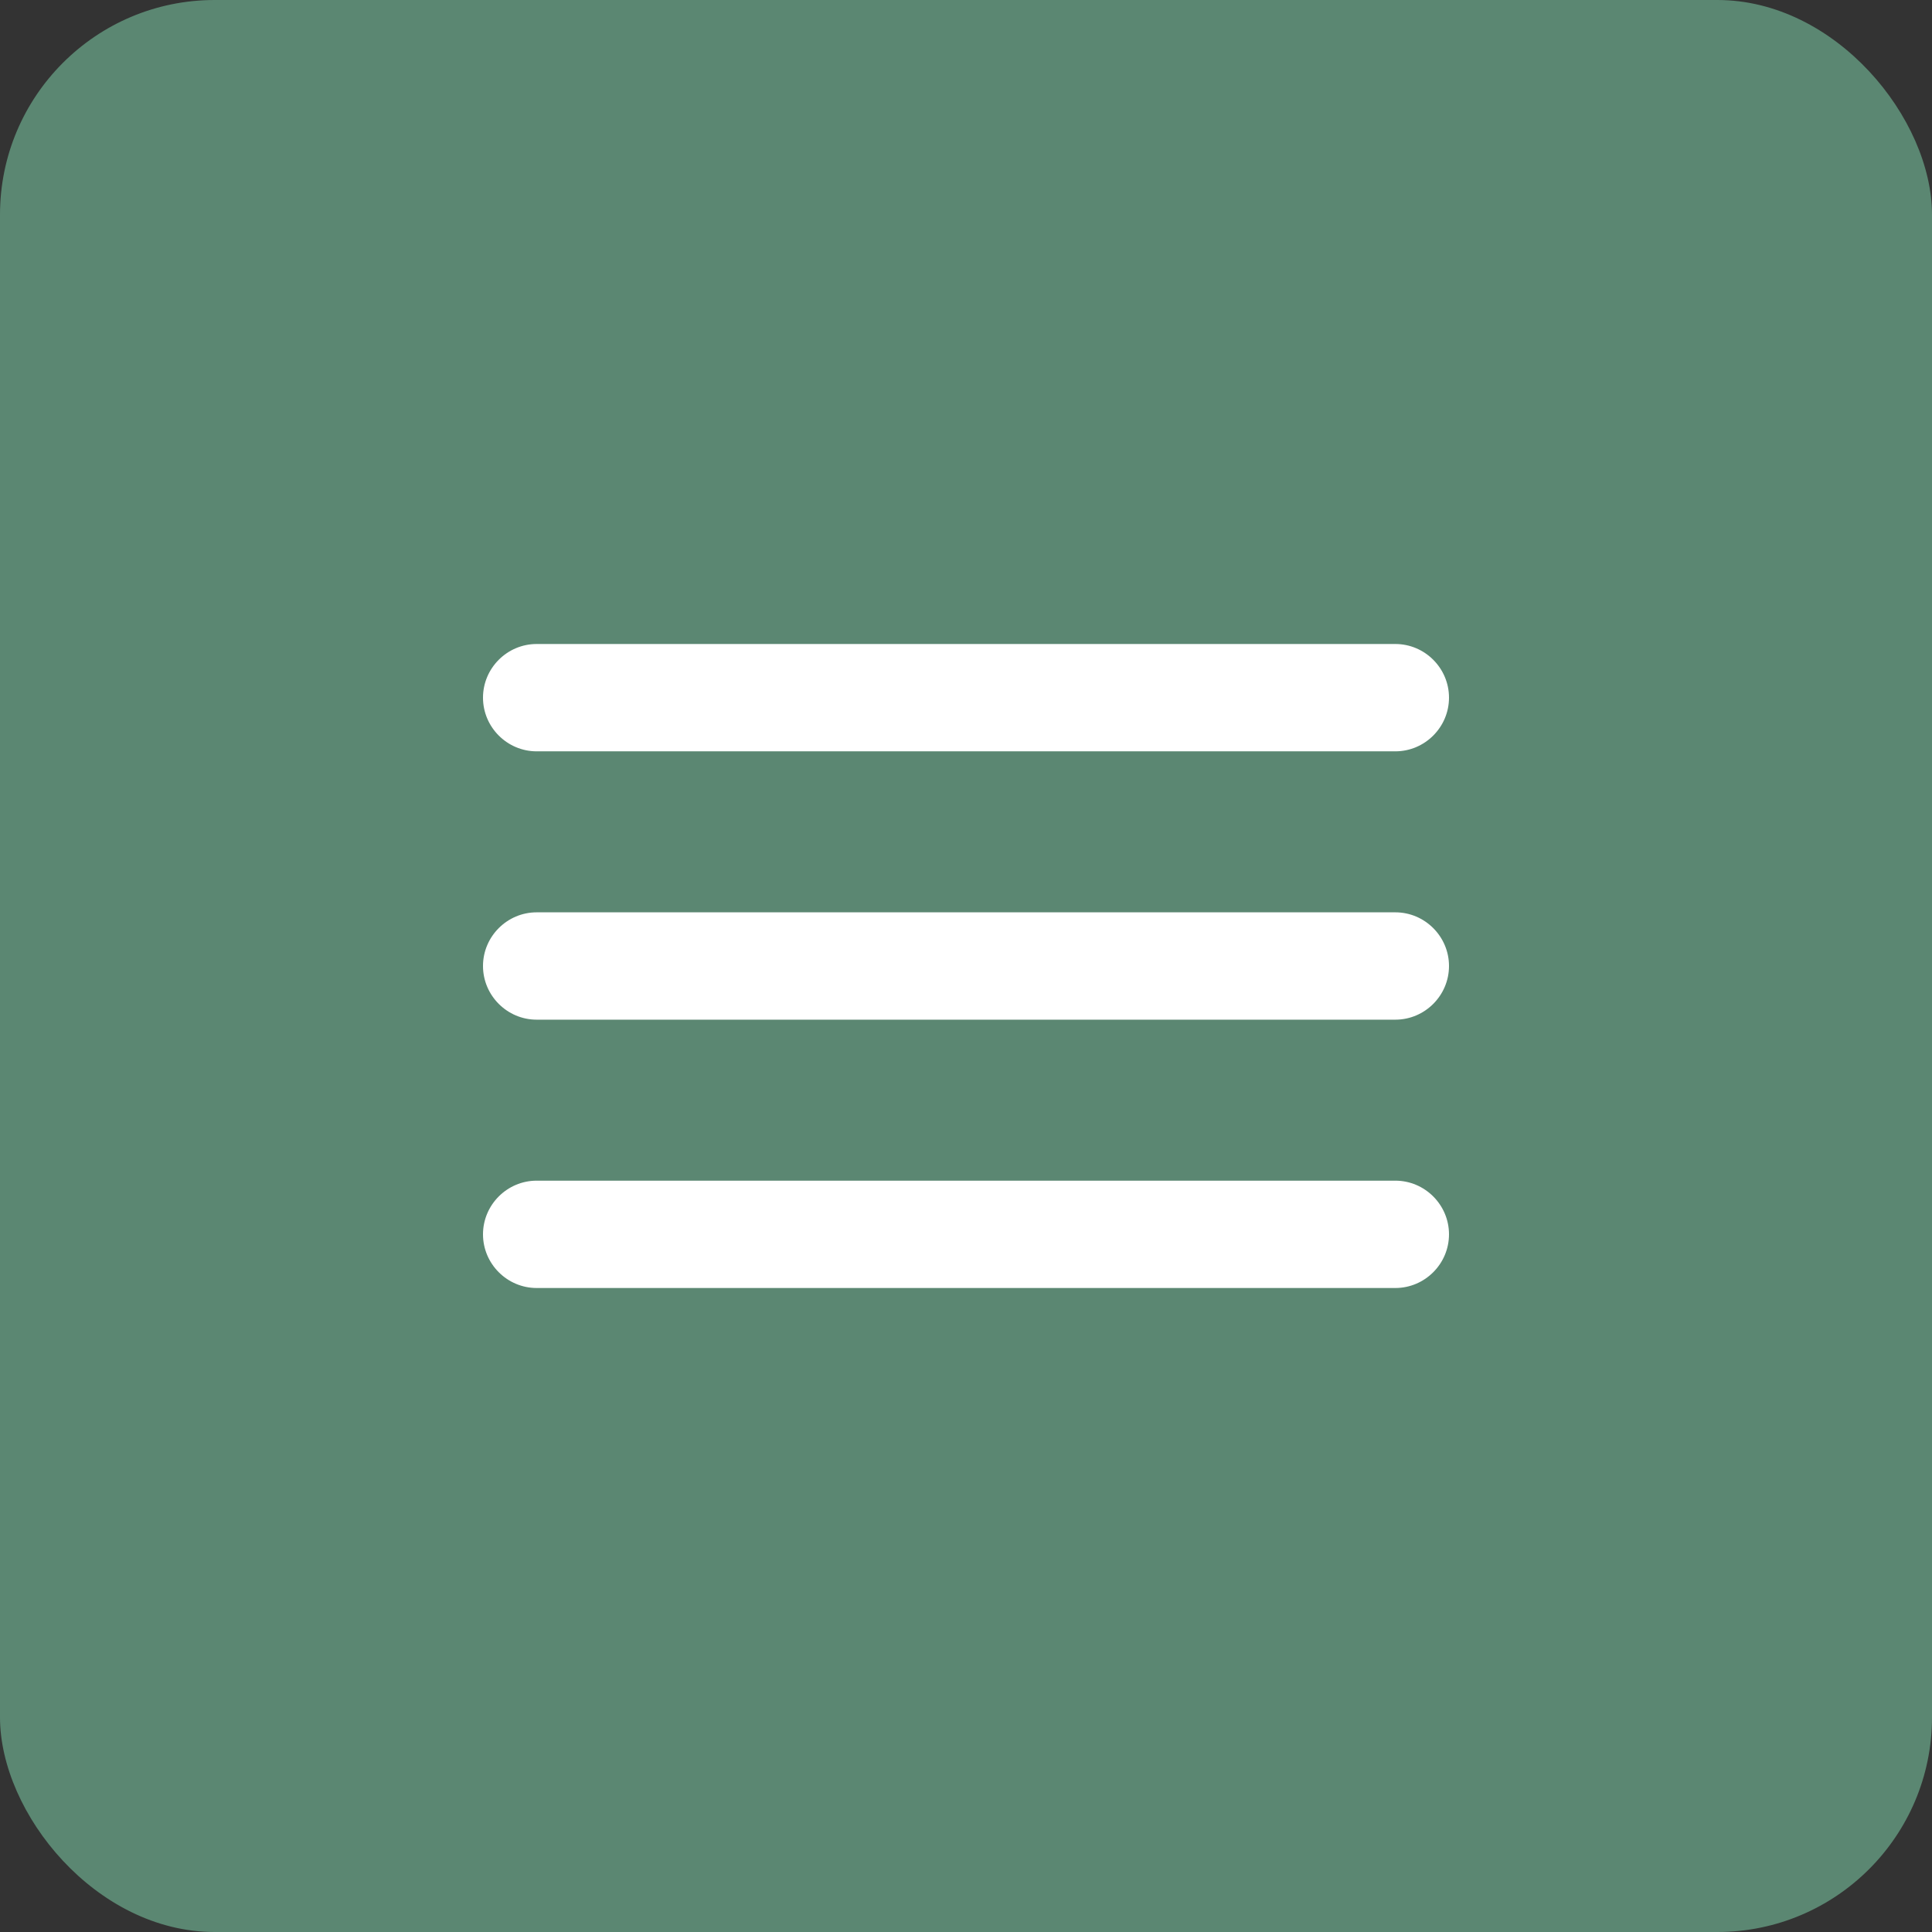 <?xml version="1.0" encoding="UTF-8"?> <svg xmlns="http://www.w3.org/2000/svg" width="36" height="36" viewBox="0 0 36 36" fill="none"><rect x="0" y="0" width="36" height="36" fill="#333333" stroke="none"/><rect width="36" height="36" rx="4" fill="#5B8772"></rect><path d="M10 24H26C26.55 24 27 23.55 27 23C27 22.45 26.55 22 26 22H10C9.45 22 9 22.45 9 23C9 23.55 9.45 24 10 24ZM10 19H26C26.55 19 27 18.55 27 18C27 17.45 26.55 17 26 17H10C9.45 17 9 17.45 9 18C9 18.55 9.45 19 10 19ZM9 13C9 13.55 9.45 14 10 14H26C26.55 14 27 13.55 27 13C27 12.45 26.55 12 26 12H10C9.45 12 9 12.45 9 13Z" fill="white"></path></svg> 